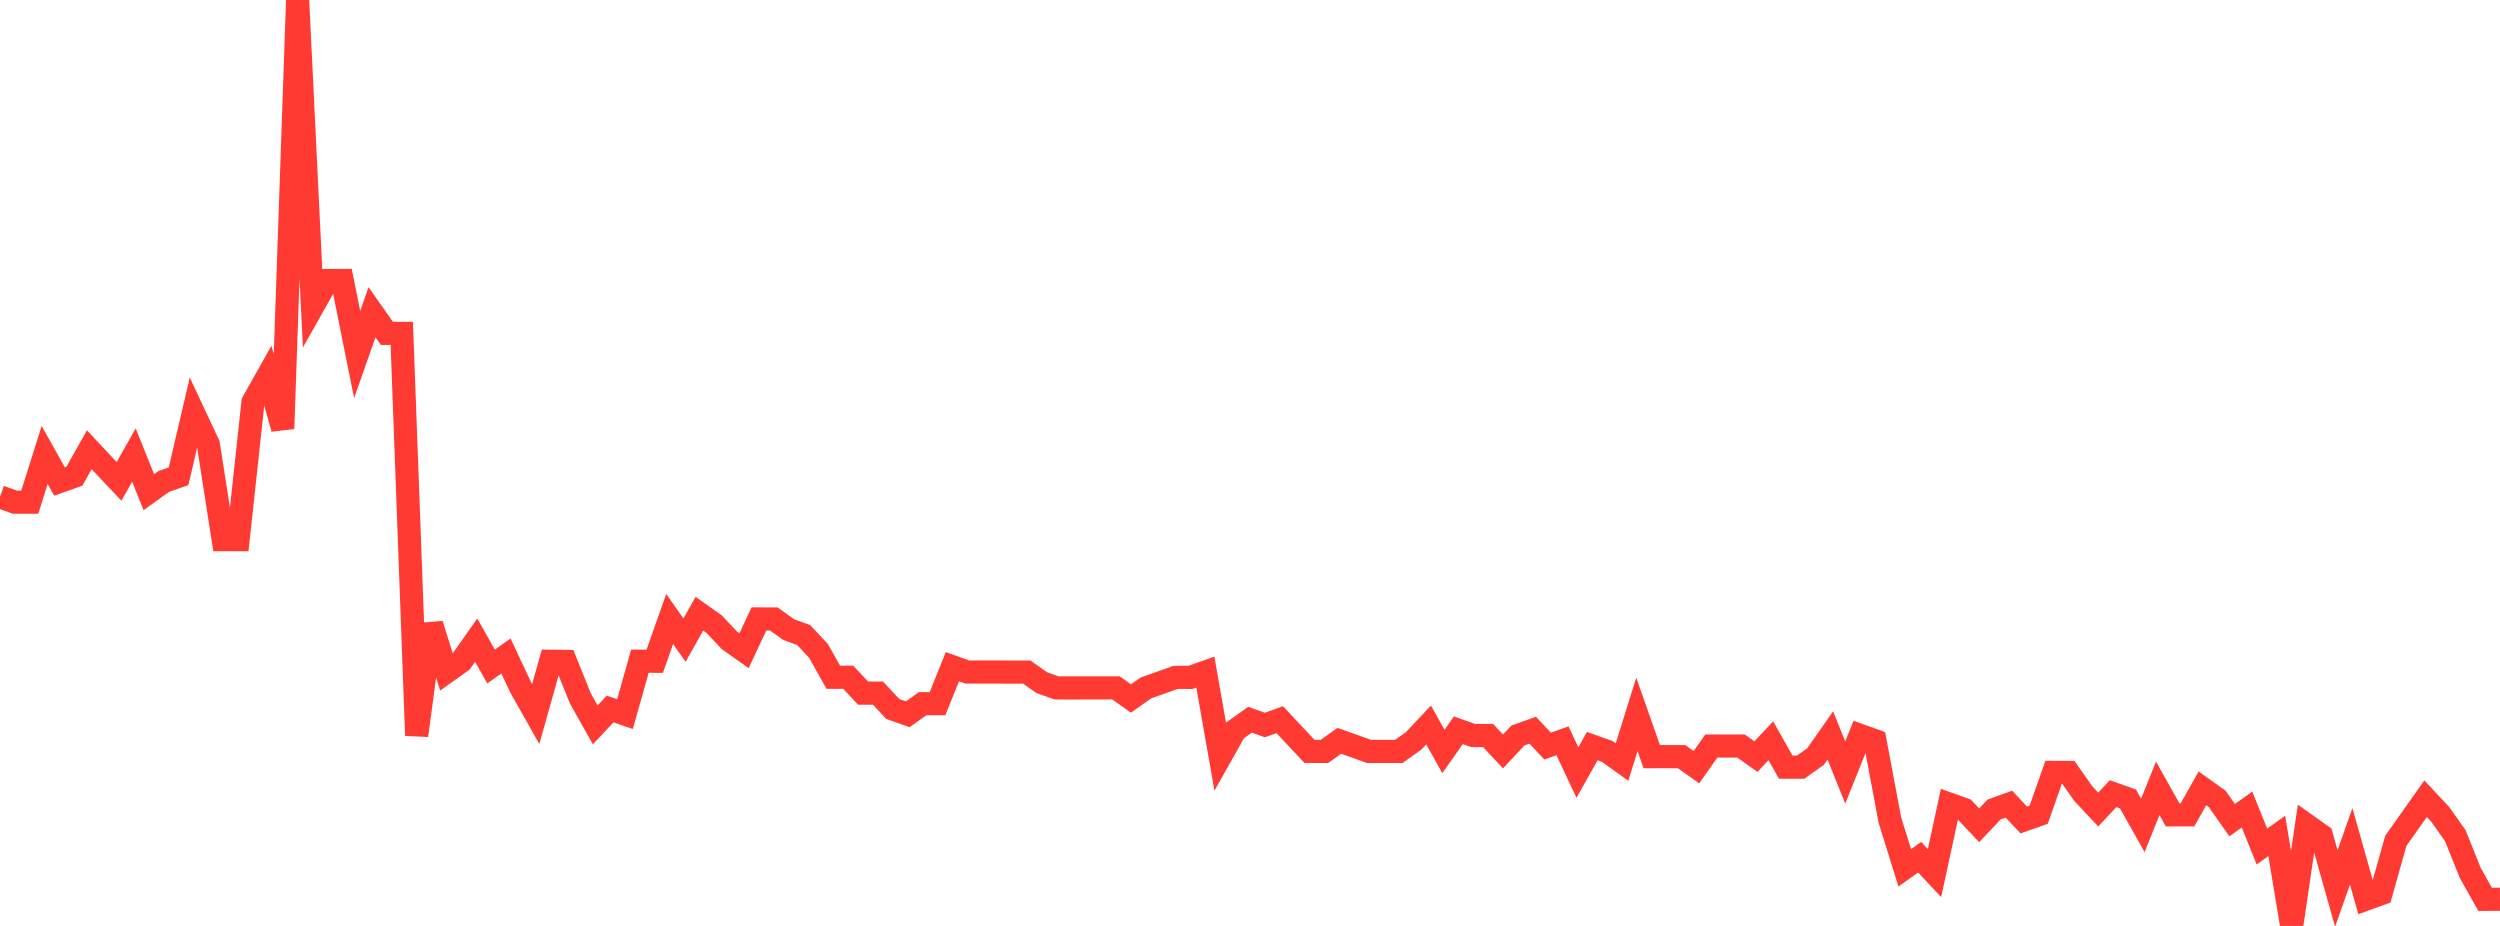 <?xml version="1.0" standalone="no"?>
<!DOCTYPE svg PUBLIC "-//W3C//DTD SVG 1.1//EN" "http://www.w3.org/Graphics/SVG/1.1/DTD/svg11.dtd">

<svg width="135" height="50" viewBox="0 0 135 50" preserveAspectRatio="none" 
  xmlns="http://www.w3.org/2000/svg"
  xmlns:xlink="http://www.w3.org/1999/xlink">


<polyline points="0.0, 26.829 0.804, 27.117 1.607, 27.116 2.411, 24.569 3.214, 26.001 4.018, 25.715 4.821, 24.286 5.625, 25.145 6.429, 25.994 7.232, 24.573 8.036, 26.576 8.839, 26.001 9.643, 25.718 10.446, 22.282 11.25, 23.996 12.054, 29.141 12.857, 29.141 13.661, 21.718 14.464, 20.29 15.268, 23.144 16.071, 0.0 16.875, 16.573 17.679, 15.147 18.482, 15.144 19.286, 19.145 20.089, 16.86 20.893, 18.002 21.696, 18.003 22.5, 39.716 23.304, 33.713 24.107, 36.281 24.911, 35.709 25.714, 34.568 26.518, 35.994 27.321, 35.421 28.125, 37.136 28.929, 38.559 29.732, 35.706 30.536, 35.717 31.339, 37.714 32.143, 39.144 32.946, 38.287 33.75, 38.561 34.554, 35.705 35.357, 35.708 36.161, 33.426 36.964, 34.568 37.768, 33.14 38.571, 33.71 39.375, 34.568 40.179, 35.138 40.982, 33.422 41.786, 33.425 42.589, 34 43.393, 34.288 44.196, 35.145 45.0, 36.573 45.804, 36.571 46.607, 37.429 47.411, 37.429 48.214, 38.286 49.018, 38.571 49.821, 38.001 50.625, 38.001 51.429, 36.003 52.232, 36.289 53.036, 36.289 53.839, 36.29 54.643, 36.293 55.446, 36.292 56.25, 36.862 57.054, 37.147 57.857, 37.149 58.661, 37.147 59.464, 37.145 60.268, 37.148 61.071, 37.719 61.875, 37.151 62.679, 36.865 63.482, 36.577 64.286, 36.58 65.089, 36.293 65.893, 40.866 66.696, 39.438 67.5, 38.867 68.304, 39.151 69.107, 38.864 69.911, 39.721 70.714, 40.578 71.518, 40.578 72.321, 40.004 73.125, 40.289 73.929, 40.577 74.732, 40.579 75.536, 40.577 76.339, 40.005 77.143, 39.148 77.946, 40.578 78.75, 39.435 79.554, 39.719 80.357, 39.718 81.161, 40.578 81.964, 39.72 82.768, 39.432 83.571, 40.288 84.375, 40.003 85.179, 41.717 85.982, 40.289 86.786, 40.575 87.589, 41.148 88.393, 38.577 89.196, 40.86 90.0, 40.857 90.804, 40.857 91.607, 41.428 92.411, 40.286 93.214, 40.285 94.018, 40.285 94.821, 40.857 95.625, 40 96.429, 41.428 97.232, 41.428 98.036, 40.858 98.839, 39.714 99.643, 41.717 100.446, 39.713 101.25, 40 102.054, 44.288 102.857, 46.863 103.661, 46.29 104.464, 47.147 105.268, 43.425 106.071, 43.713 106.875, 44.566 107.679, 43.713 108.482, 43.425 109.286, 44.279 110.089, 43.995 110.893, 41.71 111.696, 41.713 112.5, 42.858 113.304, 43.715 114.107, 42.857 114.911, 43.145 115.714, 44.572 116.518, 42.57 117.321, 44.002 118.125, 44.002 118.929, 42.572 119.732, 43.145 120.536, 44.287 121.339, 43.715 122.143, 45.712 122.946, 45.141 123.75, 50.0 124.554, 44.551 125.357, 45.121 126.161, 47.976 126.964, 45.701 127.768, 48.55 128.571, 48.258 129.375, 45.403 130.179, 44.267 130.982, 43.129 131.786, 43.991 132.589, 45.132 133.393, 47.135 134.196, 48.565 135.0, 48.56" fill="none" stroke="#ff3a33" stroke-width="1.25"/>

</svg>